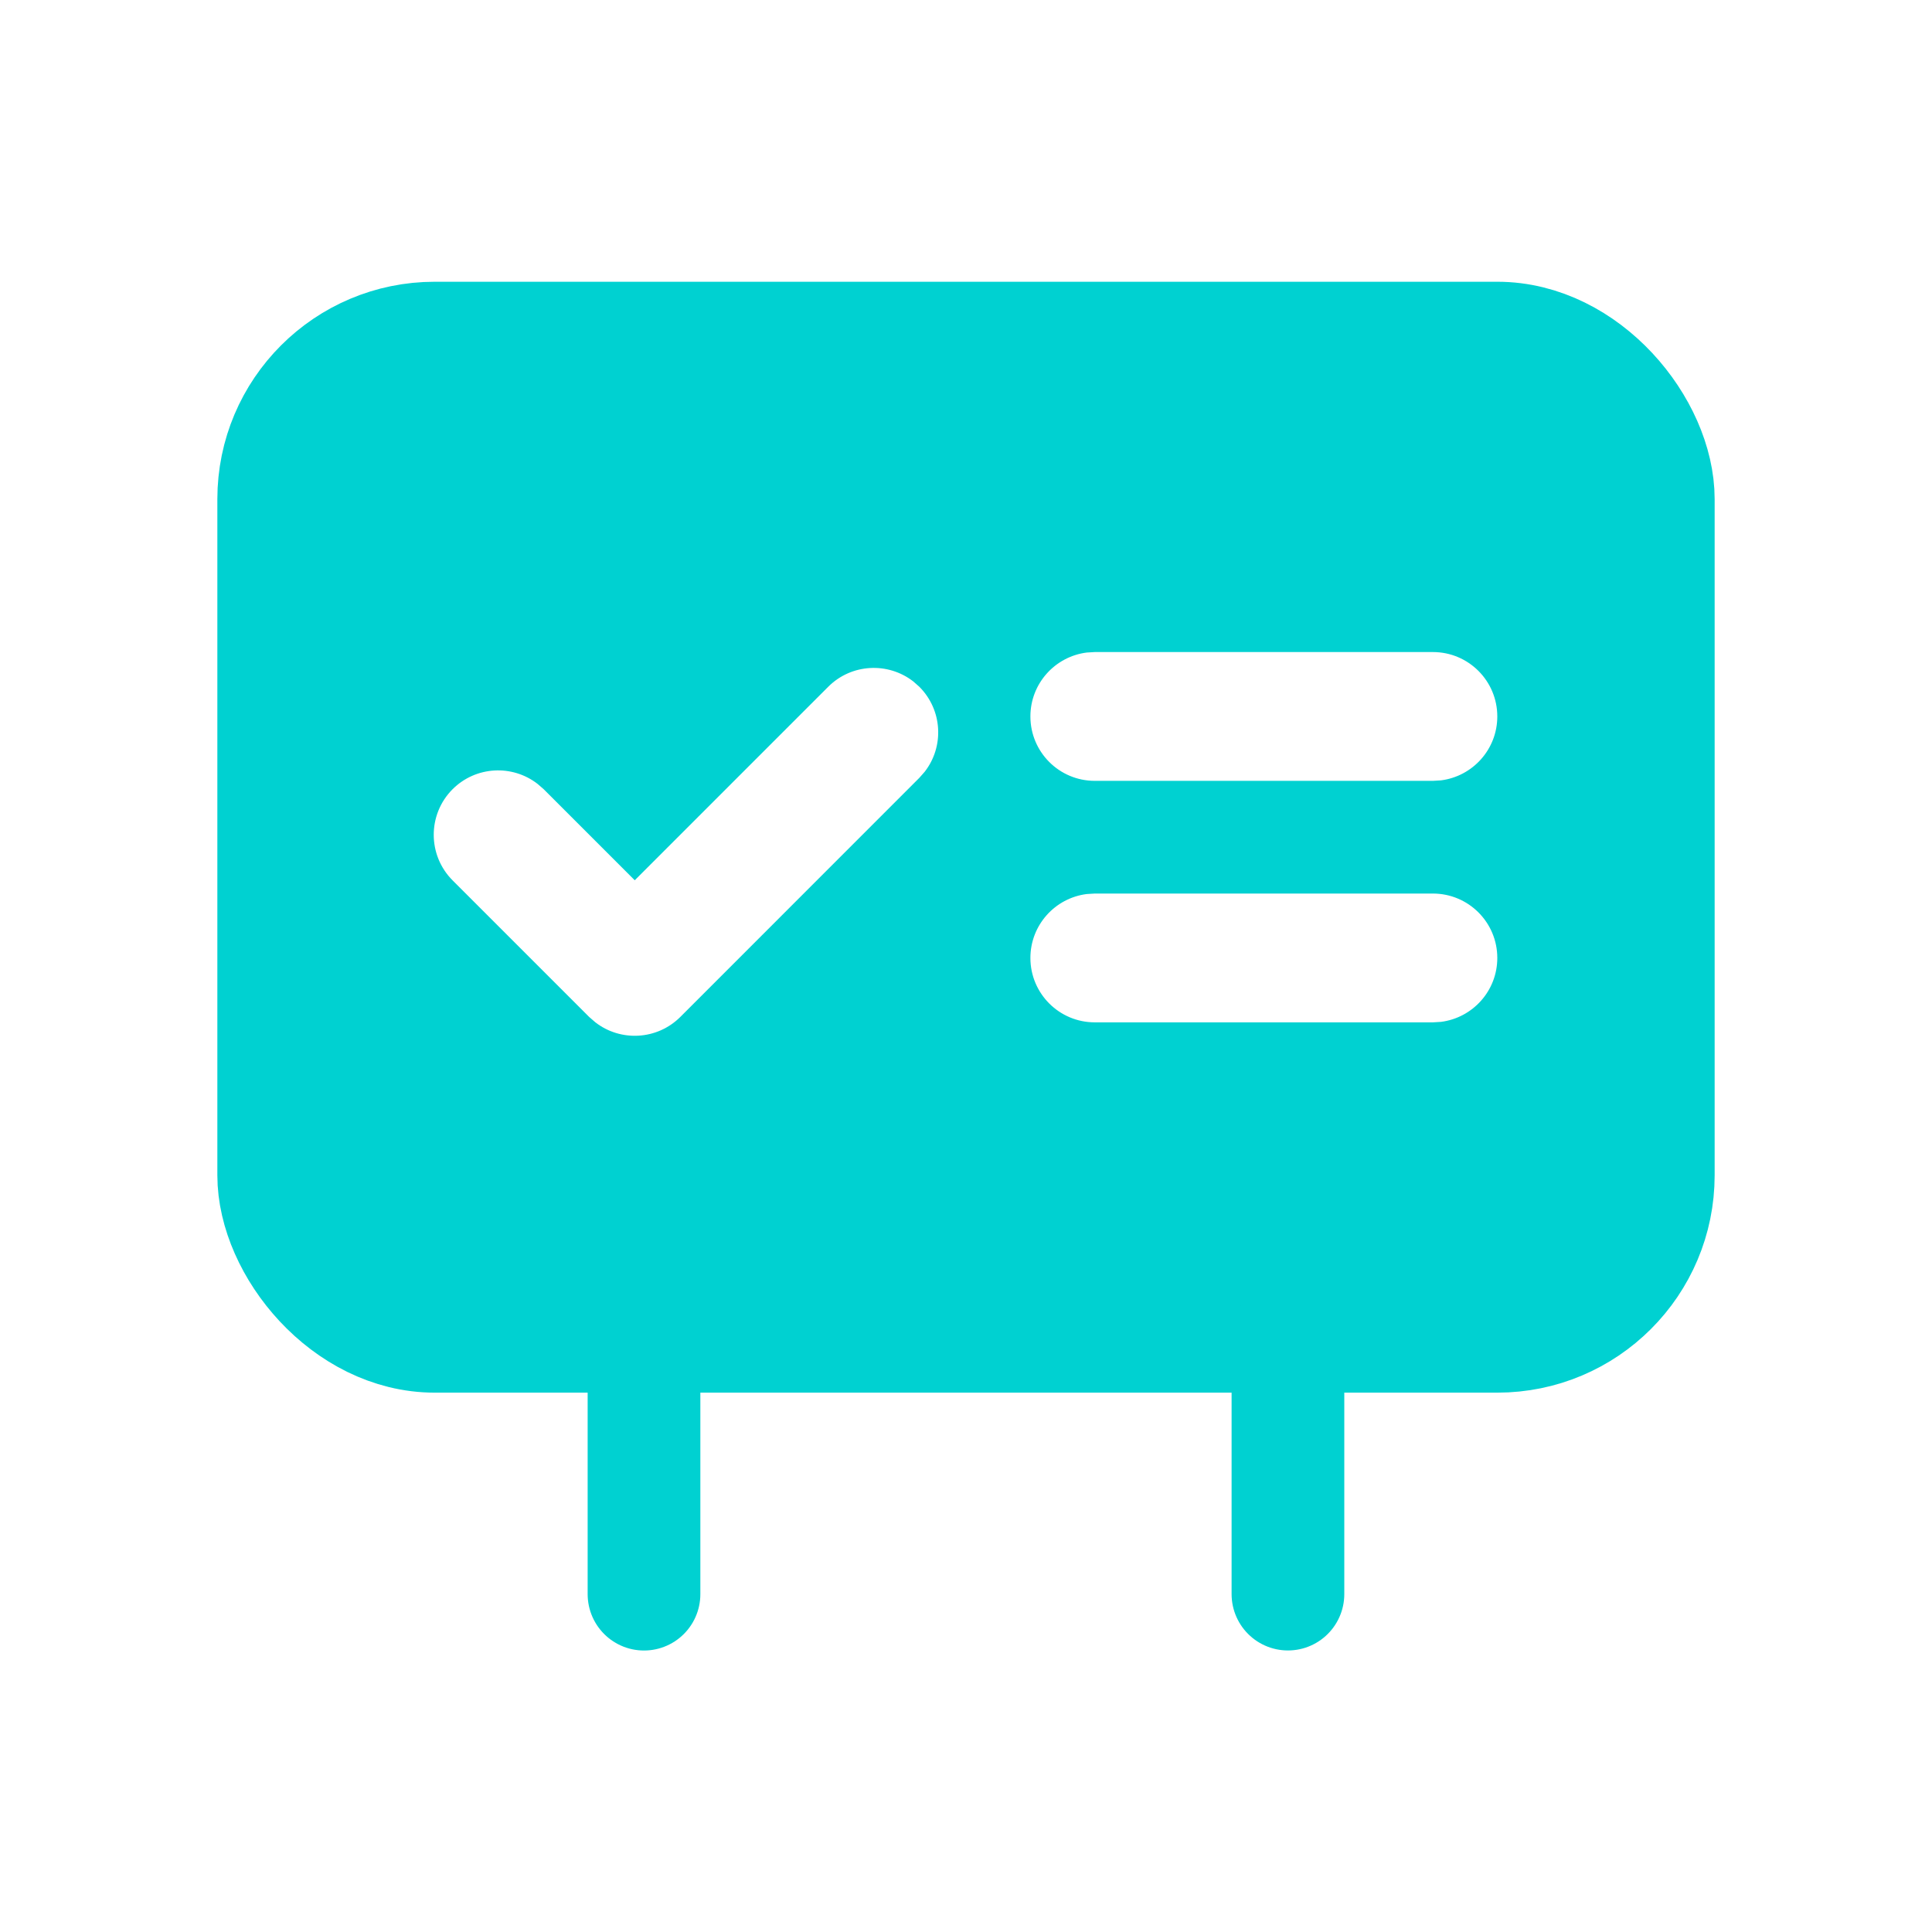 <?xml version="1.0" encoding="UTF-8"?>
<svg width="24px" height="24px" viewBox="0 0 24 24" version="1.1" xmlns="http://www.w3.org/2000/svg" xmlns:xlink="http://www.w3.org/1999/xlink">
    <title>icon/教育课堂/select</title>
    <g id="icon/教育课堂/select" stroke="none" stroke-width="1" fill="none" fill-rule="evenodd">
        <g id="00"></g>
        <g id="4k" transform="translate(3, 4)">
            <rect id="矩形" stroke="#00D1D1" stroke-width="1.4" stroke-linejoin="round" x="0.4" y="0.2" width="17.2" height="12.4" rx="2"></rect>
            <path d="M15.6,0.2 C16.705,0.2 17.6,1.095 17.6,2.2 L17.6,10.6 C17.6,11.705 16.705,12.6 15.6,12.6 L2.4,12.6 C1.295,12.6 0.4,11.705 0.4,10.6 L0.4,2.2 C0.4,1.095 1.295,0.2 2.4,0.2 L15.6,0.2 Z M8.345,4.465 C8.031,4.221 7.577,4.243 7.289,4.531 L7.289,4.531 L4.885,6.935 L3.754,5.804 L3.678,5.738 C3.364,5.494 2.911,5.516 2.622,5.804 C2.31,6.117 2.31,6.623 2.622,6.936 L2.622,6.936 L4.319,8.633 L4.395,8.699 C4.708,8.943 5.162,8.921 5.451,8.633 L5.451,8.633 L8.42,5.663 L8.487,5.587 C8.731,5.274 8.709,4.82 8.42,4.531 L8.42,4.531 Z M14.8,7.1 L10.6,7.1 L10.5,7.106 C10.105,7.156 9.8,7.492 9.8,7.9 C9.8,8.342 10.158,8.7 10.6,8.7 L10.6,8.7 L14.8,8.7 L14.9,8.694 C15.295,8.644 15.6,8.308 15.6,7.9 C15.6,7.458 15.242,7.1 14.8,7.1 L14.8,7.1 Z M14.8,4.1 L10.6,4.1 L10.5,4.106 C10.105,4.156 9.8,4.492 9.8,4.9 C9.8,5.342 10.158,5.7 10.6,5.7 L10.6,5.7 L14.8,5.7 L14.9,5.694 C15.295,5.644 15.6,5.308 15.6,4.9 C15.6,4.458 15.242,4.1 14.8,4.1 L14.8,4.1 Z" id="形状结合" fill="#00D1D1"></path>
            <g id="编组" transform="translate(9.6, 3.4)"></g>
            <g id="编组-2" transform="translate(2.727, 11.73)" stroke="#00D1D1" stroke-linecap="round" stroke-linejoin="round" stroke-width="1.4">
                <line x1="3.405" y1="1.339" x2="1.14" y2="3.604" id="路径-7备份-4" transform="translate(2.273, 2.471) rotate(-45) translate(-2.273, -2.471) "></line>
                <line x1="9.14" y1="1.339" x2="11.405" y2="3.604" id="路径-7备份-5" transform="translate(10.273, 2.471) rotate(45) translate(-10.273, -2.471) "></line>
            </g>
        </g>
    </g>
</svg>